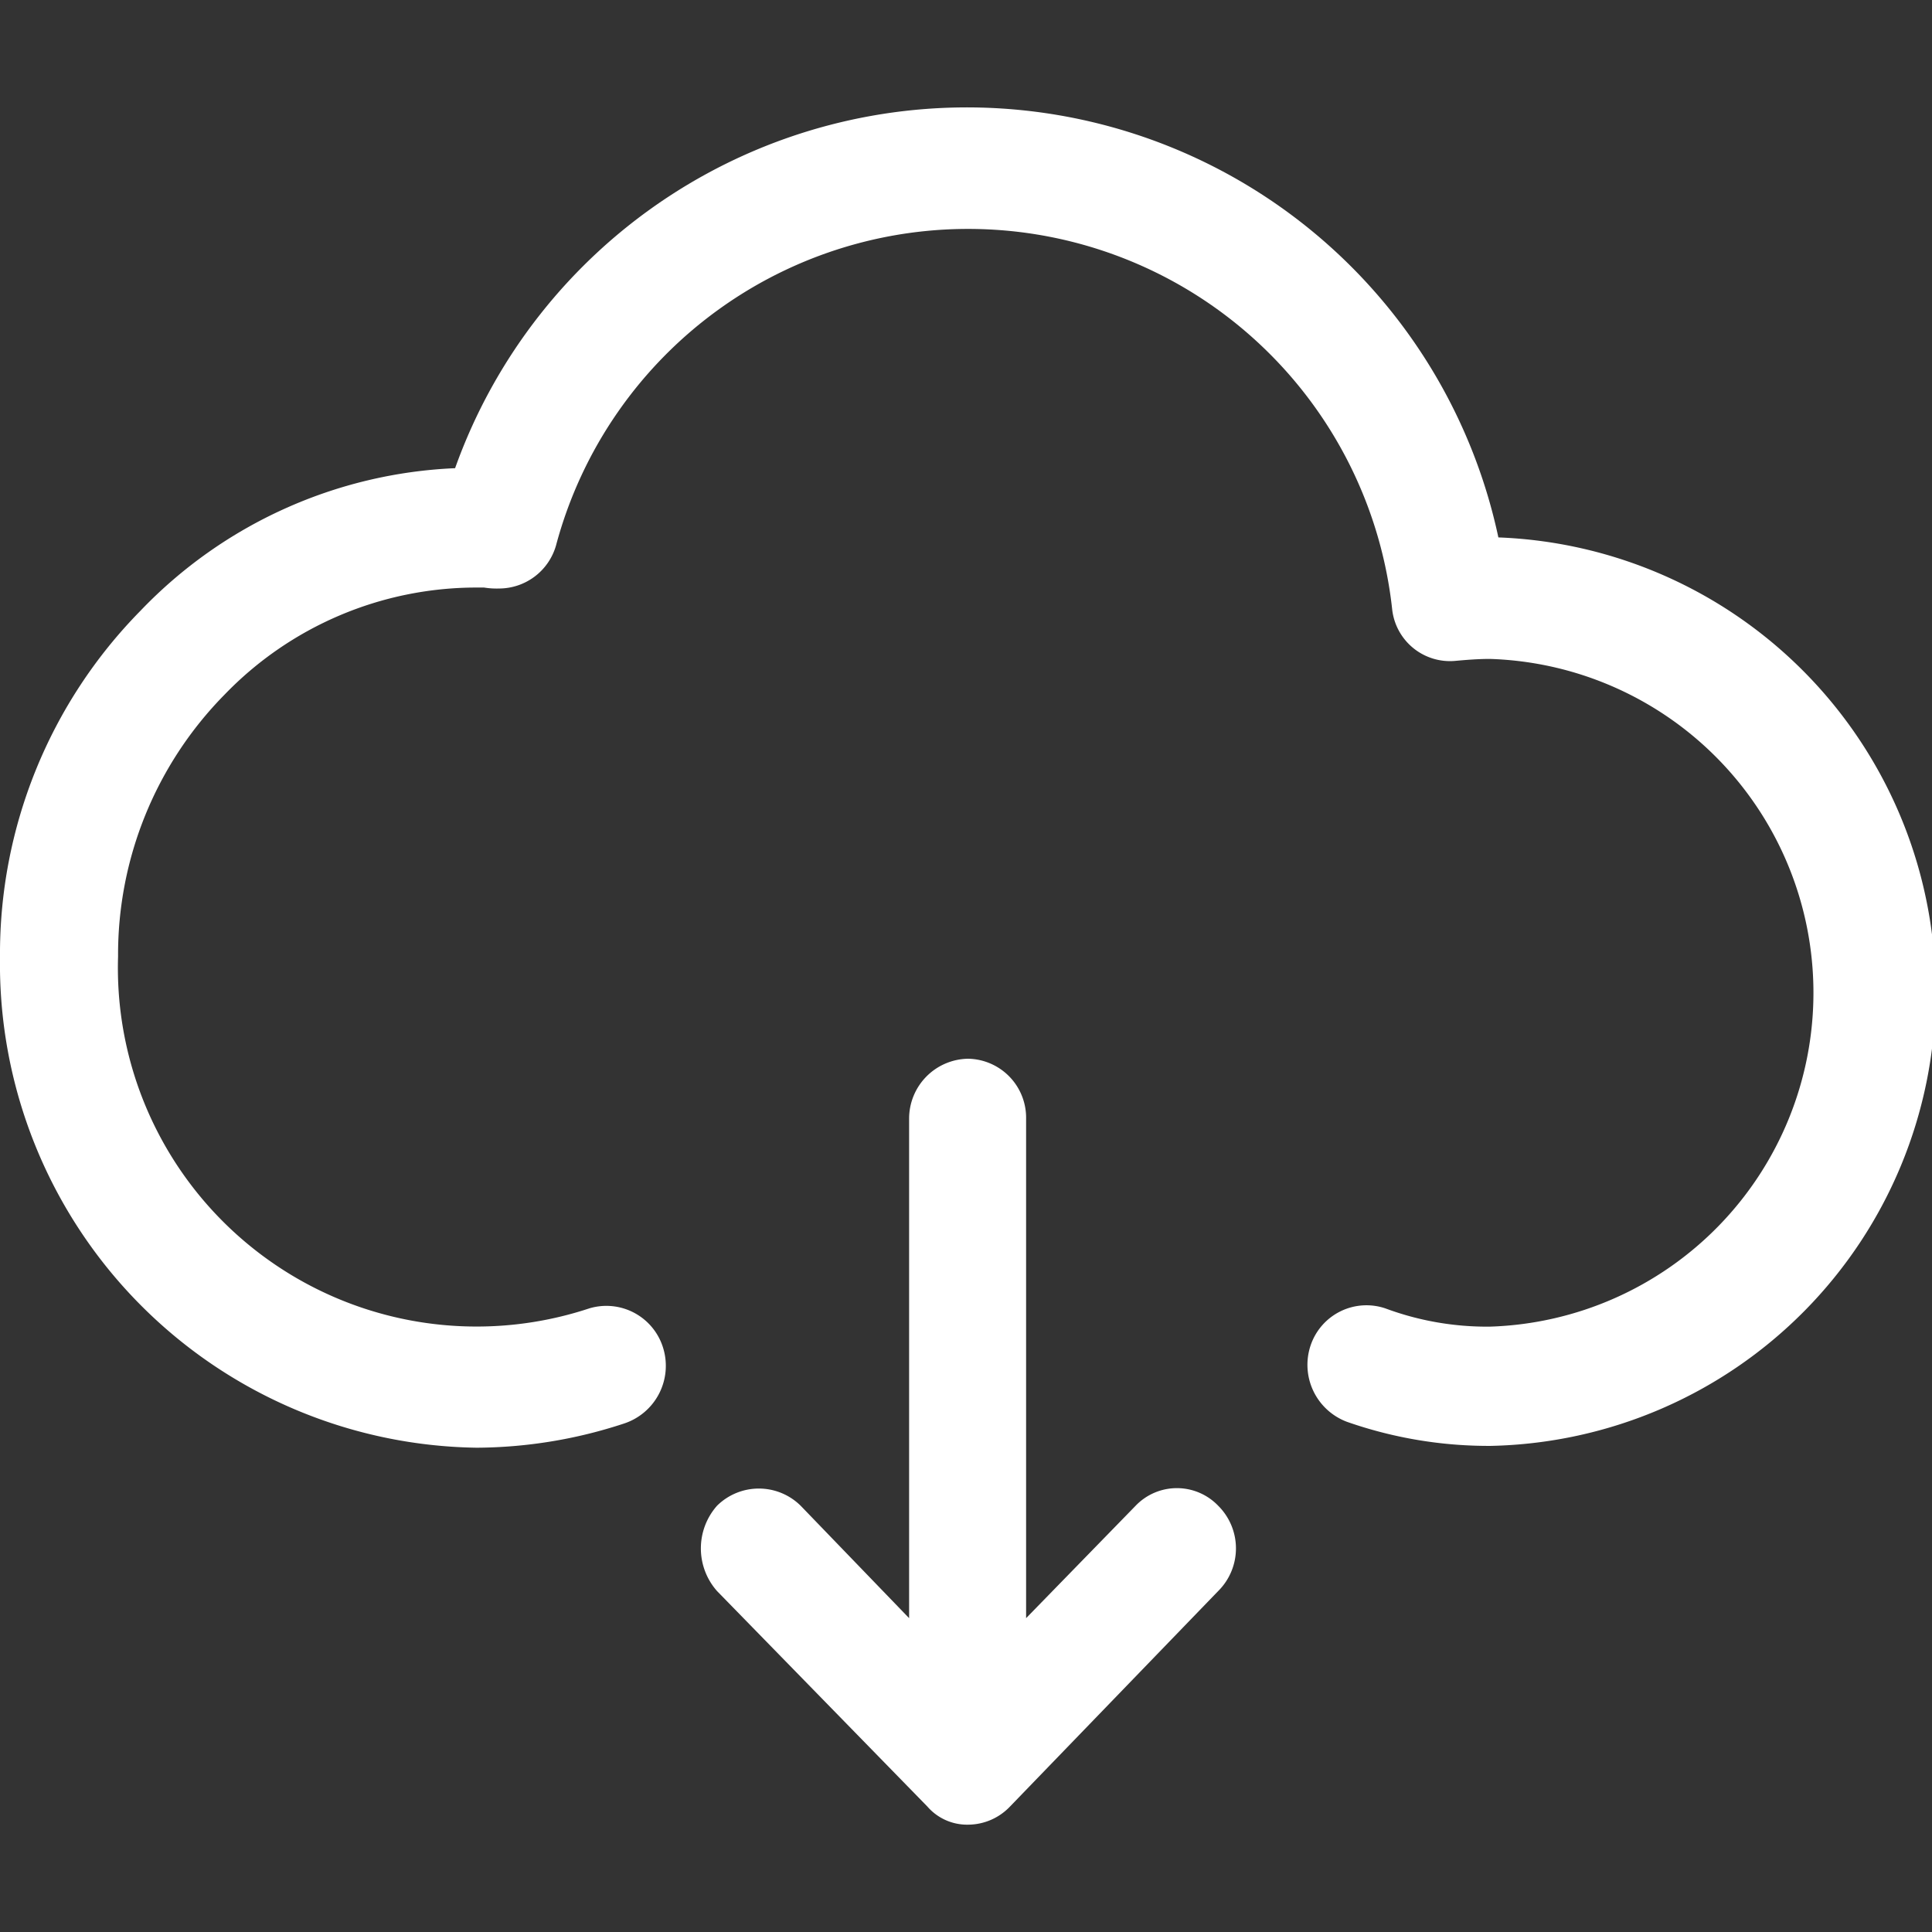 <svg xmlns="http://www.w3.org/2000/svg" width="18" height="18" viewBox="0 0 18 18">
  <rect x="0" y="0" width="18" height="18" fill="#333333" stroke="none"/>
  <defs>
    <style>
      .cls-1 {
        fill: #fff;
        fill-rule: evenodd;
      }
    </style>
  </defs>
  <path id="形状_32" data-name="形状 32" class="cls-1" d="M1583.96,312.007a5.063,5.063,0,0,0-9.72-.645,4.311,4.311,0,0,0-2.93,1.327,4.556,4.556,0,0,0-1.31,3.231,4.507,4.507,0,0,0,4.44,4.568,4.443,4.443,0,0,0,1.37-.224,0.566,0.566,0,0,0,.37-0.7,0.553,0.553,0,0,0-.69-0.374,3.342,3.342,0,0,1-4.39-3.278,3.451,3.451,0,0,1,.99-2.438,3.26,3.26,0,0,1,2.35-1h0.07a0.732,0.732,0,0,0,.14.009,0.553,0.553,0,0,0,.53-0.4,3.974,3.974,0,0,1,7.79.589,0.542,0.542,0,0,0,.58.486c0.11-.01.22-0.019,0.33-0.019a3.112,3.112,0,0,1,0,6.221,2.716,2.716,0,0,1-.97-0.169,0.549,0.549,0,0,0-.7.346,0.567,0.567,0,0,0,.34.71,3.993,3.993,0,0,0,1.34.224A4.234,4.234,0,0,0,1583.96,312.007Zm-3.38,9.022-1.02,1.047v-4.652a0.55,0.55,0,0,0-.54-0.56,0.558,0.558,0,0,0-.55.56v4.652l-1.01-1.047a0.554,0.554,0,0,0-.78,0,0.6,0.6,0,0,0,0,.794l1.96,2.008a0.49,0.49,0,0,0,.38.169,0.542,0.542,0,0,0,.39-0.169l1.94-2.008a0.56,0.56,0,0,0,0-.794A0.533,0.533,0,0,0,1580.58,321.029Z" transform="translate(-1570 -307)"/>
</svg>
